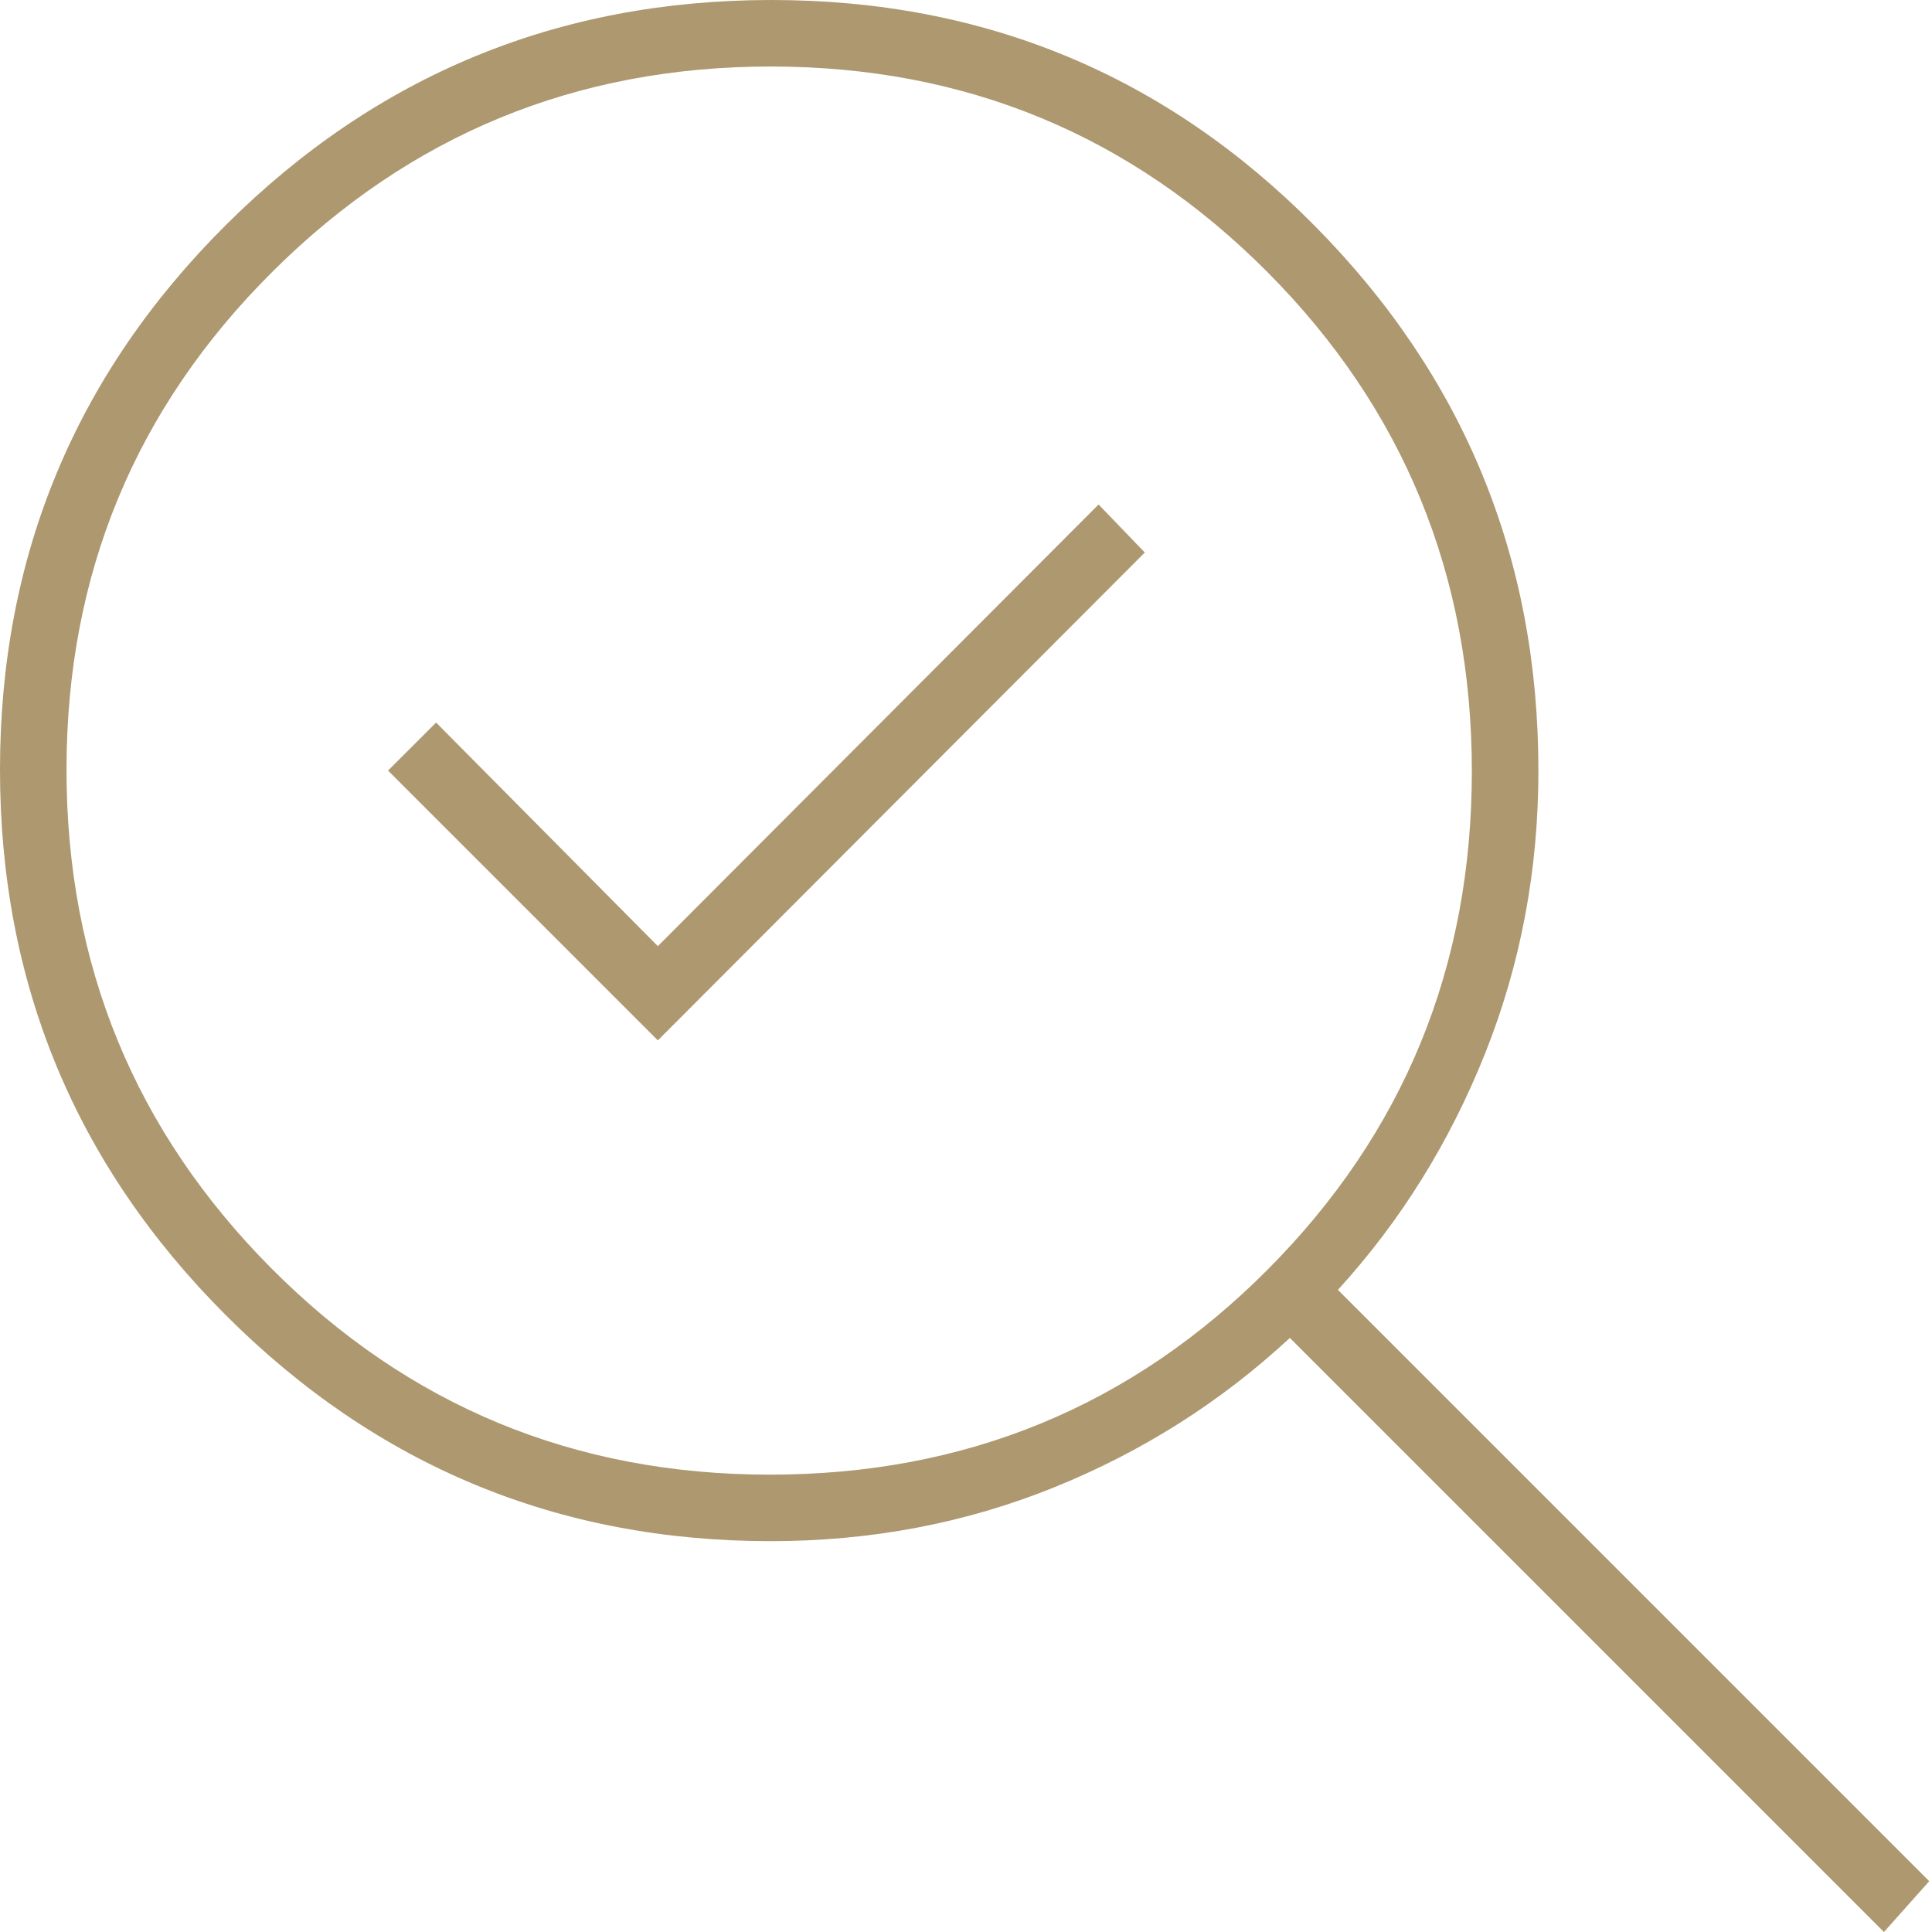 <?xml version="1.0" encoding="UTF-8"?>
<svg xmlns="http://www.w3.org/2000/svg" xmlns:xlink="http://www.w3.org/1999/xlink" width="40px" height="40px" viewBox="0 0 40 40" version="1.1">
  <title>icon-40-magnifying-glass-with-checkmark</title>
  <defs>
    <path d="M0,0 L40,0 L40,40 L0,40 L0,0 Z" id="path-1"></path>
  </defs>
  <g id="Page-Layouts" stroke="none" stroke-width="1" fill="none" fill-rule="evenodd">
    <g id="icon-40-magnifying-glass-with-checkmark" xlink:href="#path-1" fill="#AD9870" fill-rule="nonzero">
      <path d="M15.939,30.531 C19.994,30.531 23.43,29.115 26.247,26.284 C29.065,23.453 30.473,20.014 30.473,15.97 C30.473,11.914 29.062,8.469 26.24,5.632 C23.417,2.796 19.99,1.377 15.958,1.377 C11.925,1.377 8.487,2.793 5.643,5.623 C2.799,8.453 1.377,11.89 1.377,15.934 C1.377,19.977 2.793,23.421 5.624,26.265 C8.456,29.109 11.894,30.531 15.939,30.531 Z M13.62,21.54 L23.702,11.439 L22.745,10.445 L13.62,19.589 L9.029,14.96 L8.034,15.954 L13.62,21.54 L13.62,21.54 Z M15.954,31.908 C11.554,31.908 7.795,30.349 4.677,27.231 C1.559,24.113 0,20.348 0,15.935 C0,11.522 1.559,7.763 4.677,4.658 C7.795,1.553 11.561,0 15.973,0 C20.386,0 24.135,1.559 27.221,4.677 C30.308,7.795 31.851,11.554 31.851,15.954 C31.851,18.014 31.483,19.965 30.748,21.809 C30.012,23.653 28.996,25.285 27.7,26.705 L39.943,38.948 L39.005,40 L26.705,27.7 C25.278,29.025 23.649,30.057 21.815,30.798 C19.982,31.538 18.028,31.908 15.954,31.908 Z" id="Shape"></path>
    </g>
  </g>
</svg>

